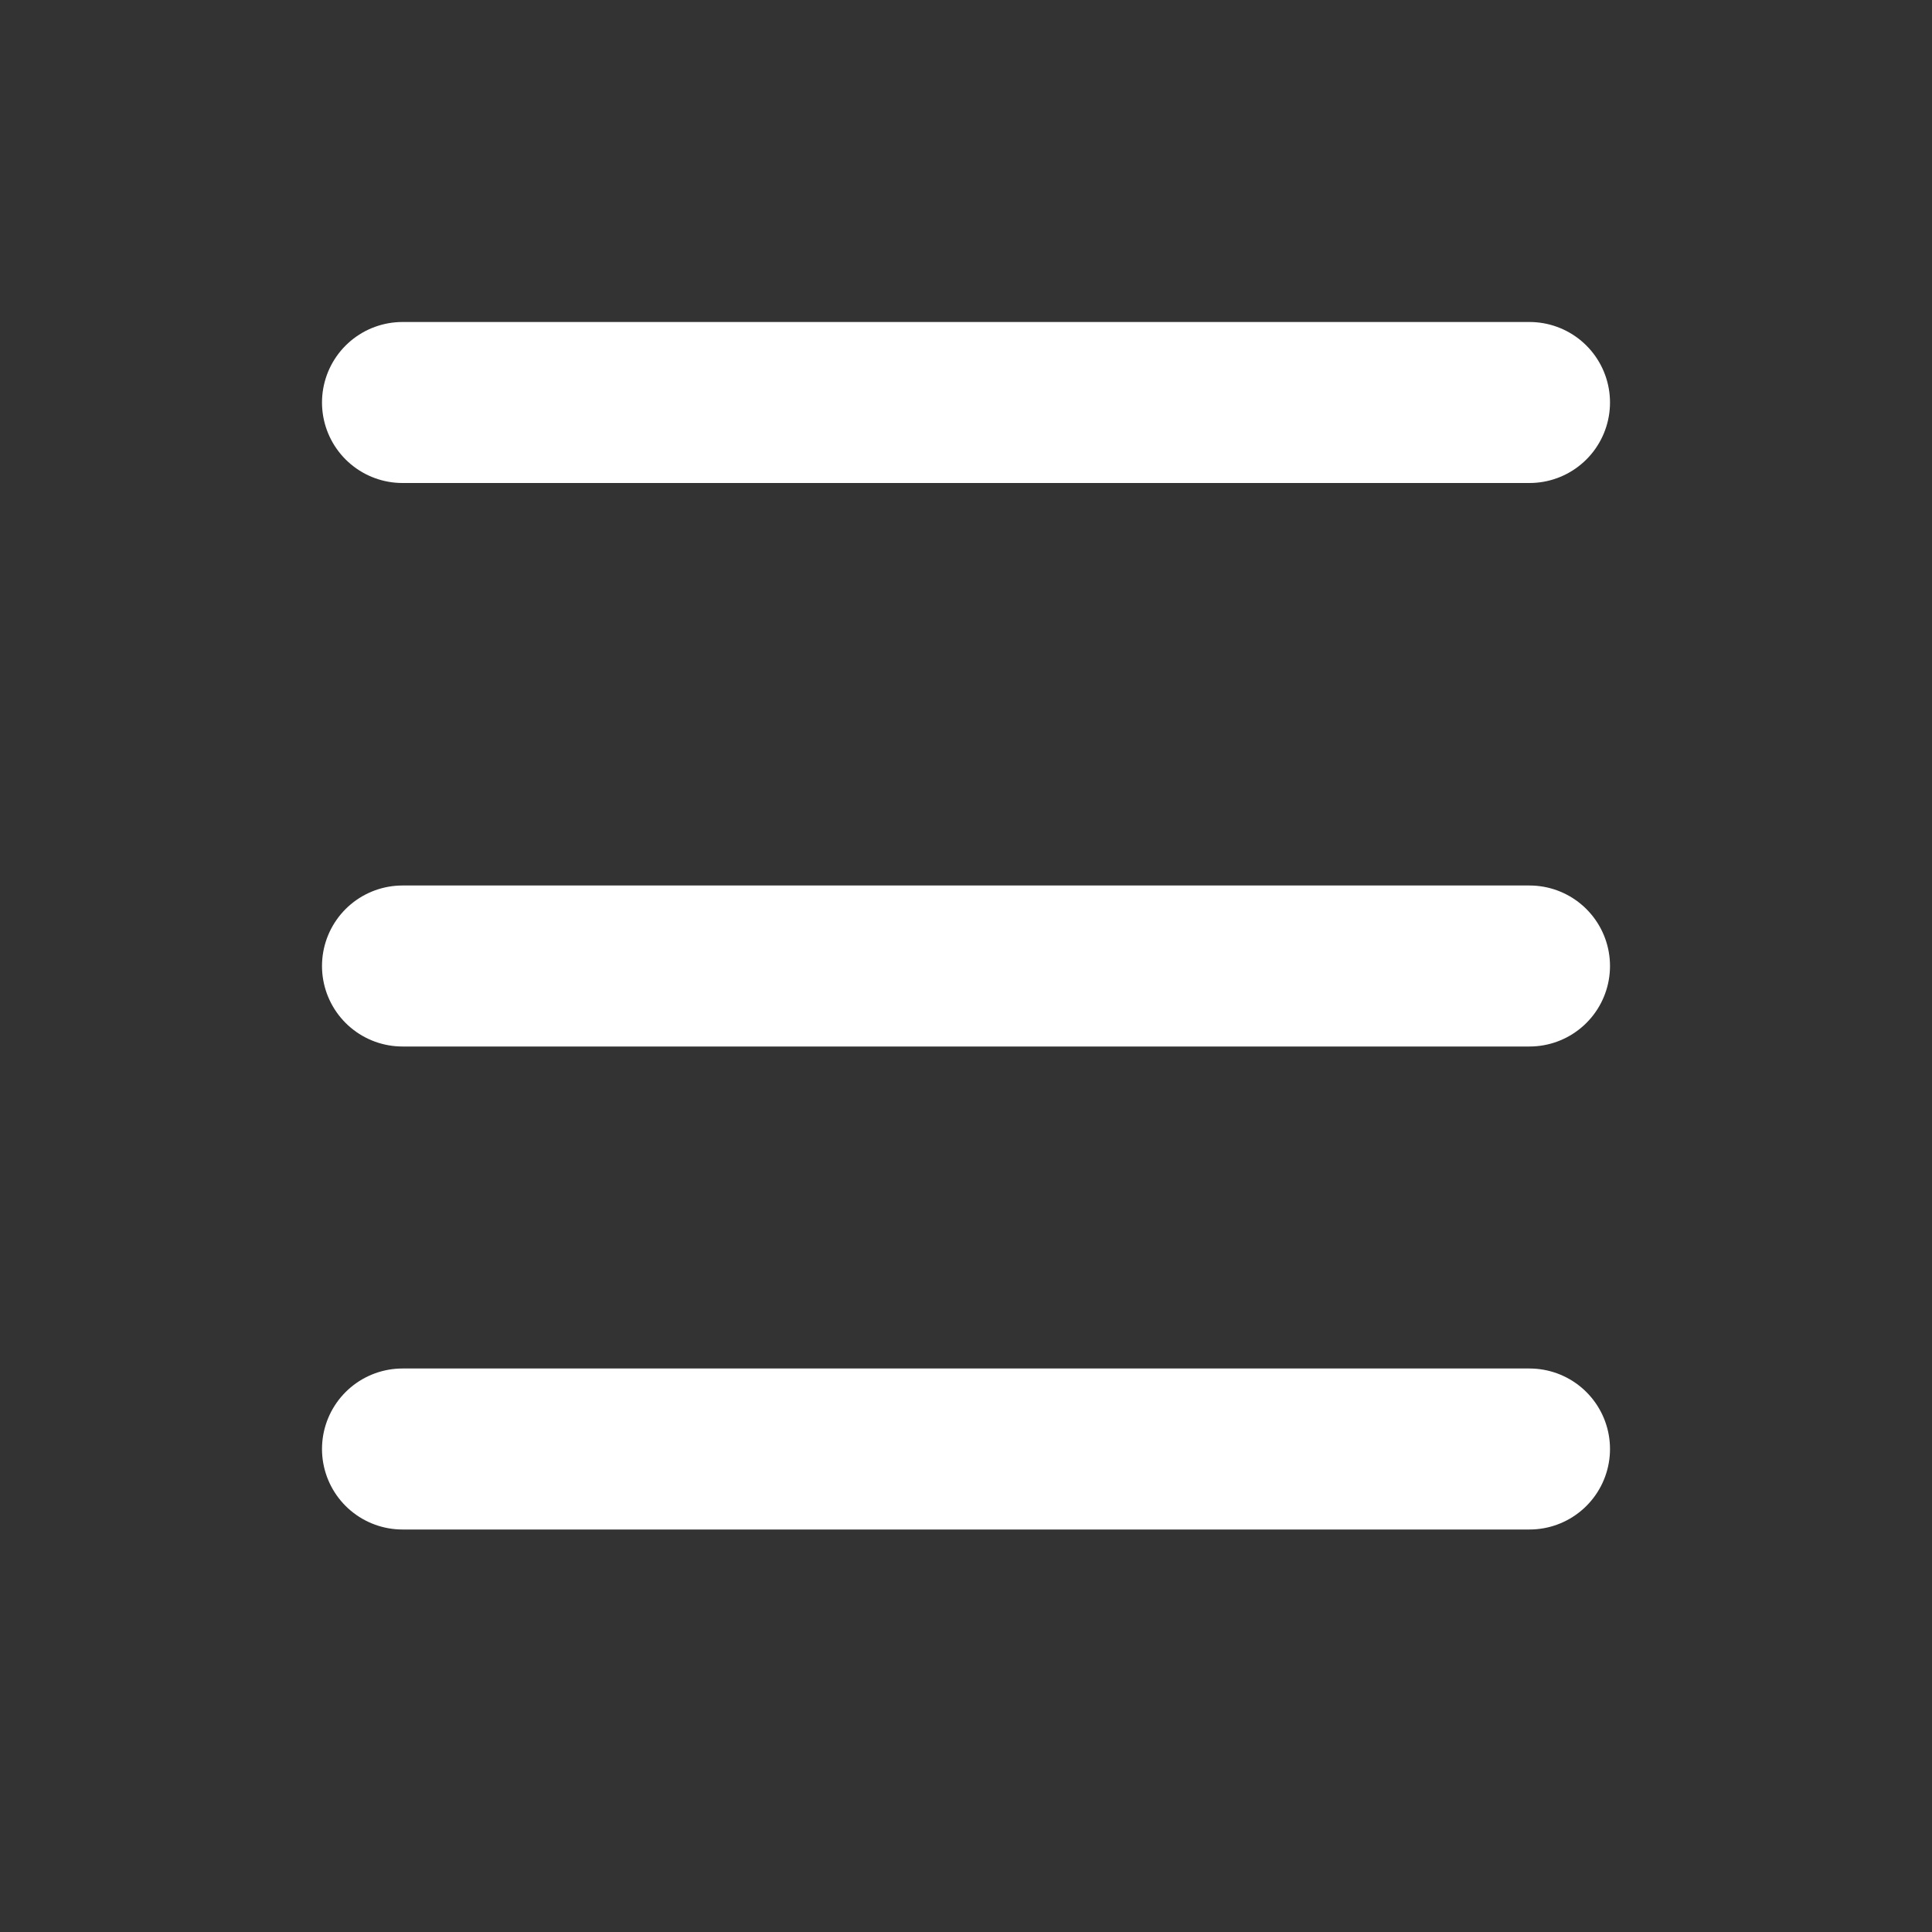 <svg width="24" height="24" viewBox="0 0 24 24" fill="none" xmlns="http://www.w3.org/2000/svg">
<rect x="0" y="0" width="24" height="24" fill="#333333" stroke="none"/>
<line x1="5" y1="5" x2="19" y2="5" stroke="white" stroke-width="2" stroke-linecap="round"/>
<line x1="5" y1="12" x2="19" y2="12" stroke="white" stroke-width="2" stroke-linecap="round"/>
<line x1="5" y1="18" x2="19" y2="18" stroke="white" stroke-width="2" stroke-linecap="round"/>
</svg>

